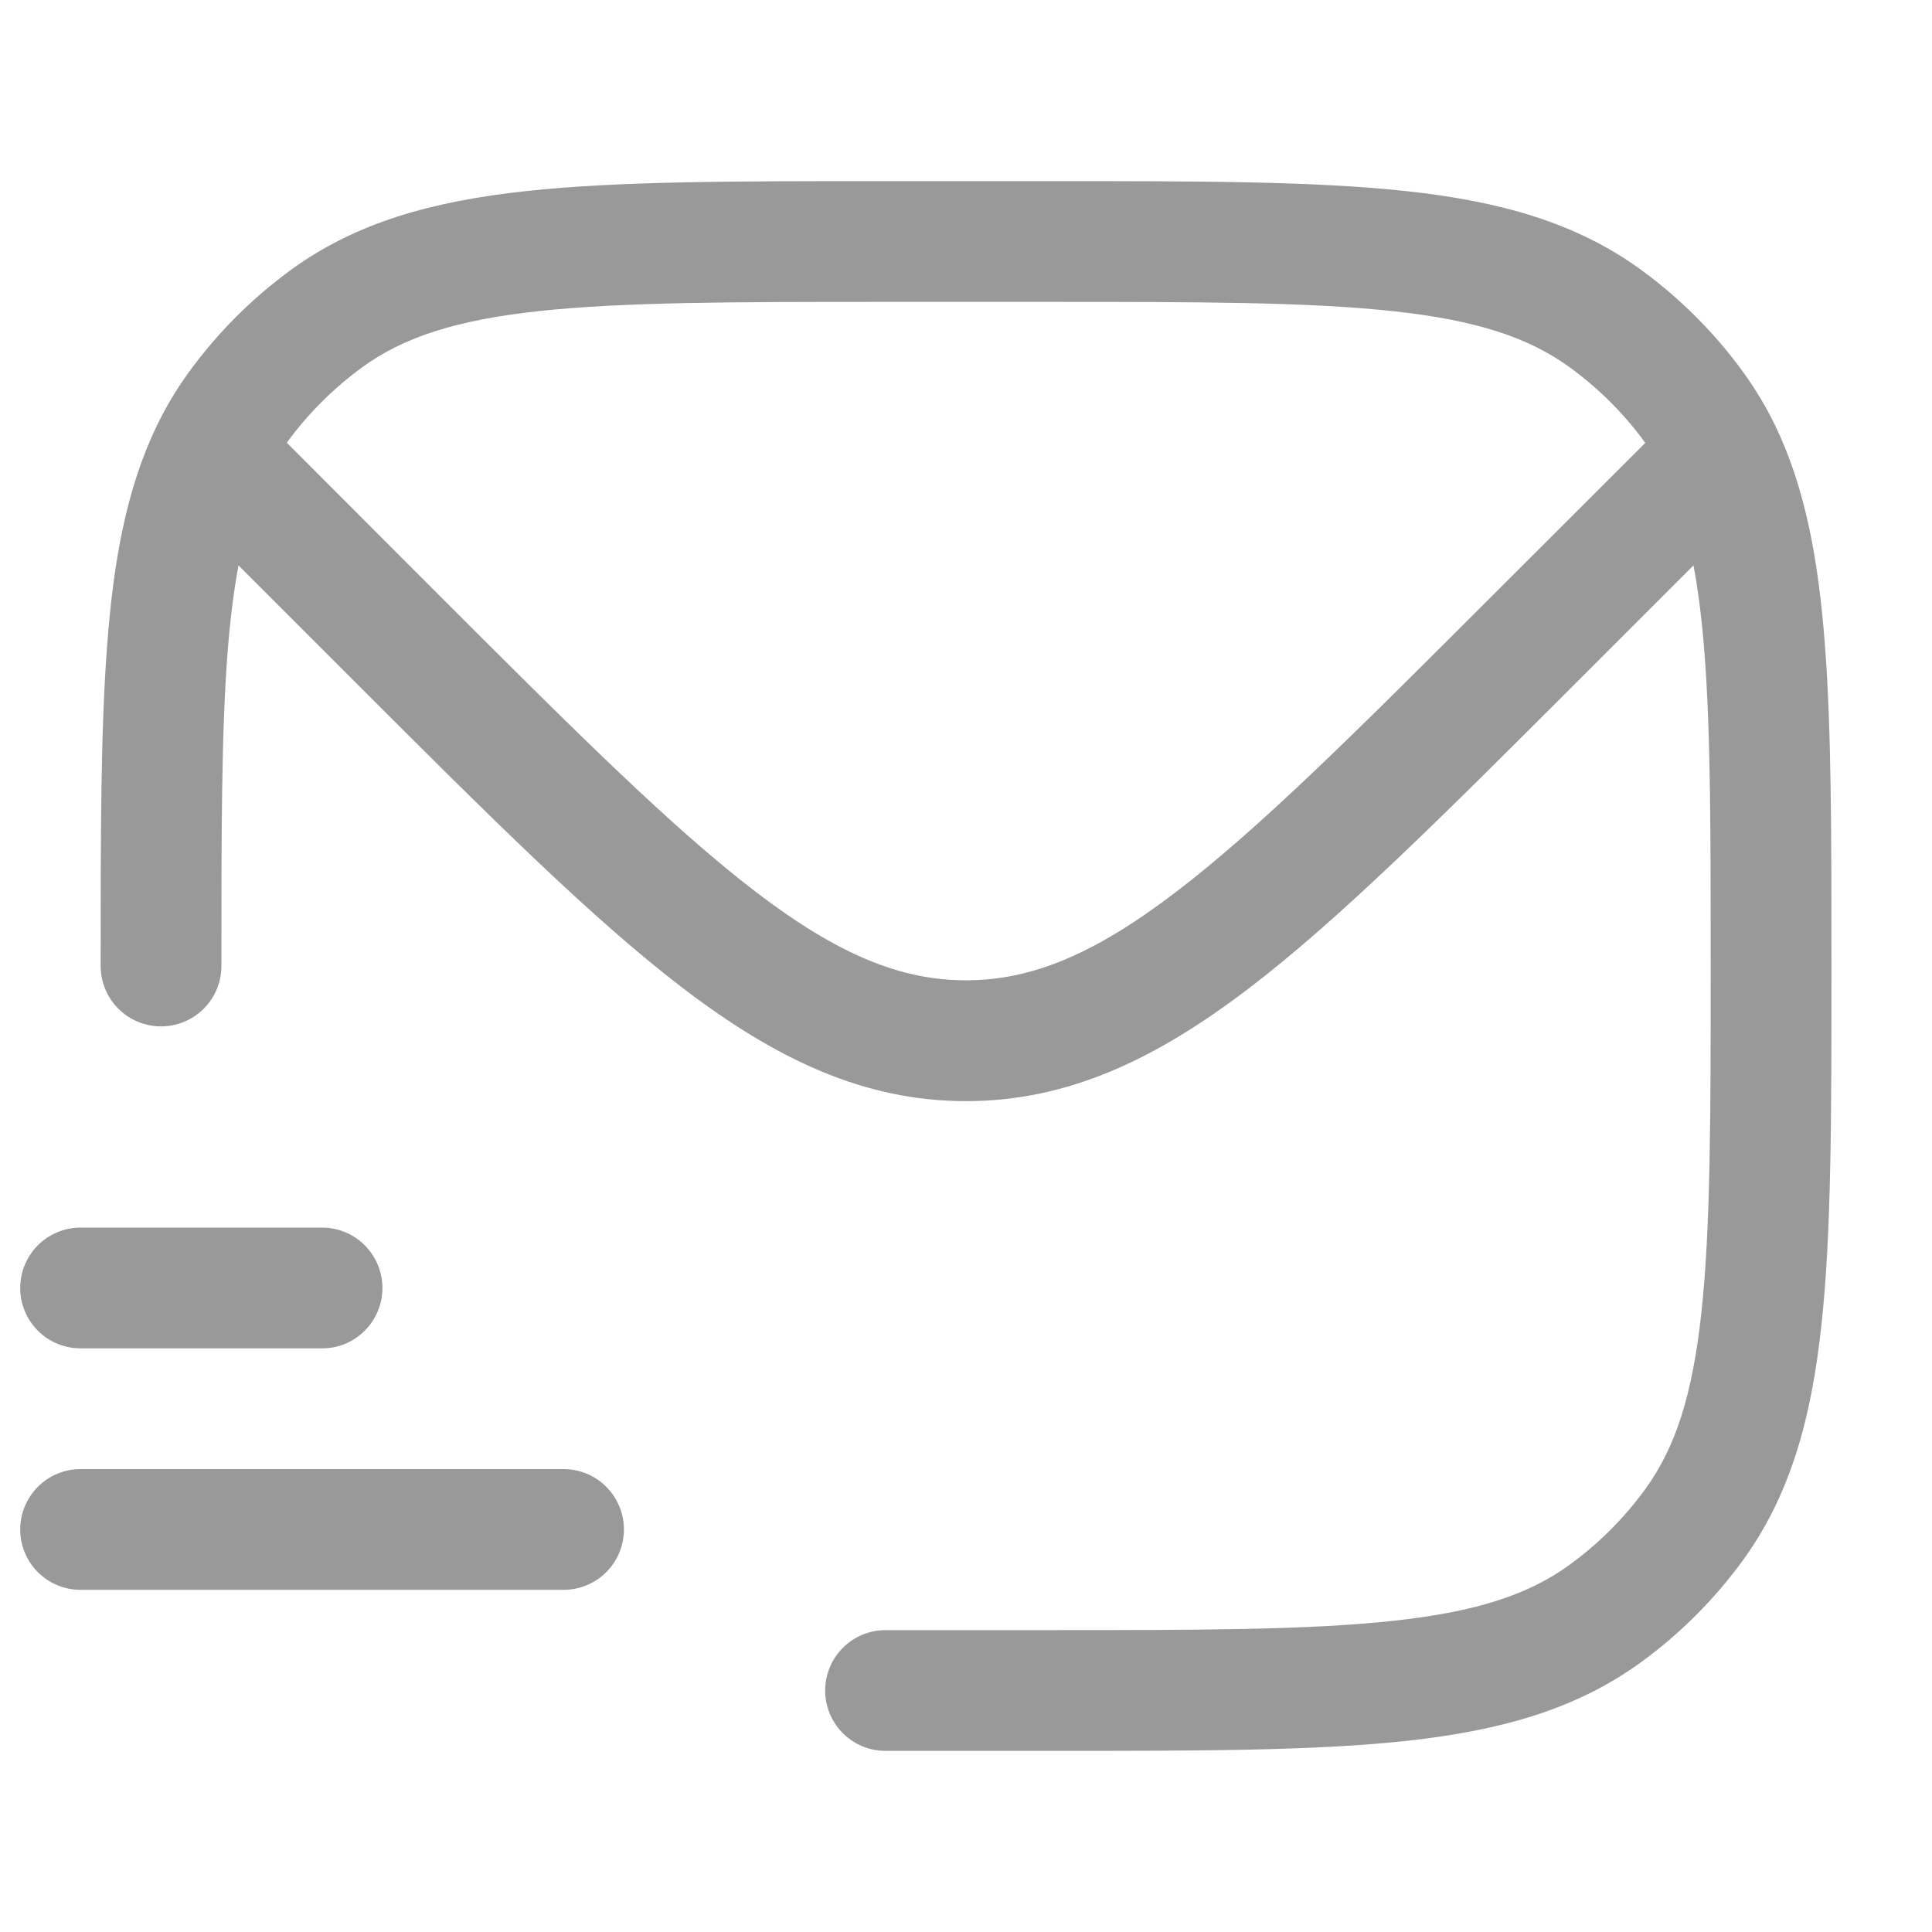 <svg width="20" height="20" viewBox="0 0 20 20" fill="none" xmlns="http://www.w3.org/2000/svg">
<path fill-rule="evenodd" clip-rule="evenodd" d="M14.553 1.978C13.601 1.875 12.402 1.875 10.871 1.875H9.129C7.599 1.875 6.399 1.875 5.447 1.978C4.476 2.083 3.689 2.302 3.017 2.79C2.61 3.086 2.253 3.443 1.957 3.85C1.828 4.027 1.716 4.215 1.621 4.412C1.313 5.053 1.175 5.796 1.109 6.683C1.042 7.562 1.042 8.643 1.042 9.976V10C1.042 10.166 1.108 10.325 1.225 10.442C1.342 10.559 1.501 10.625 1.667 10.625C1.833 10.625 1.992 10.559 2.109 10.442C2.226 10.325 2.292 10.166 2.292 10C2.292 8.637 2.292 7.604 2.354 6.777C2.381 6.424 2.419 6.12 2.469 5.853L3.699 7.083C5.059 8.443 6.126 9.509 7.069 10.229C8.035 10.966 8.945 11.399 10 11.399C11.055 11.399 11.965 10.966 12.931 10.229C13.874 9.509 14.94 8.443 16.301 7.083L17.531 5.853C17.581 6.119 17.619 6.424 17.646 6.777C17.709 7.604 17.709 8.637 17.709 10C17.709 11.577 17.708 12.708 17.613 13.585C17.52 14.45 17.34 14.992 17.032 15.415C16.814 15.715 16.549 15.98 16.249 16.198C15.825 16.507 15.284 16.686 14.419 16.779C13.542 16.874 12.41 16.875 10.834 16.875H9.167C9.001 16.875 8.842 16.941 8.725 17.058C8.608 17.175 8.542 17.334 8.542 17.5C8.542 17.666 8.608 17.825 8.725 17.942C8.842 18.059 9.001 18.125 9.167 18.125H10.871C12.402 18.125 13.601 18.125 14.554 18.022C15.524 17.917 16.312 17.698 16.984 17.21C17.39 16.915 17.748 16.557 18.044 16.15C18.532 15.477 18.75 14.692 18.855 13.72C18.959 12.768 18.959 11.568 18.959 10.037V9.976C18.959 8.643 18.959 7.562 18.892 6.683C18.825 5.796 18.688 5.053 18.38 4.412C18.285 4.215 18.172 4.027 18.044 3.85C17.748 3.443 17.39 3.086 16.984 2.79C16.311 2.302 15.525 2.083 14.554 1.978H14.553ZM4.55 6.166L2.969 4.583C3.187 4.283 3.452 4.019 3.752 3.8C4.175 3.493 4.717 3.313 5.582 3.22C6.459 3.126 7.59 3.125 9.167 3.125H10.834C12.41 3.125 13.542 3.126 14.419 3.221C15.284 3.314 15.825 3.494 16.249 3.802C16.549 4.02 16.814 4.284 17.032 4.585L15.45 6.165C14.049 7.566 13.042 8.572 12.172 9.235C11.318 9.887 10.671 10.148 9.999 10.148C9.328 10.148 8.681 9.887 7.827 9.235C6.959 8.572 5.951 7.567 4.55 6.166Z" fill="#999999"/>
<path d="M0.834 12.708C0.668 12.708 0.509 12.774 0.392 12.891C0.275 13.009 0.209 13.168 0.209 13.333C0.209 13.499 0.275 13.658 0.392 13.775C0.509 13.893 0.668 13.958 0.834 13.958H3.334C3.5 13.958 3.659 13.893 3.776 13.775C3.893 13.658 3.959 13.499 3.959 13.333C3.959 13.168 3.893 13.009 3.776 12.891C3.659 12.774 3.5 12.708 3.334 12.708H0.834ZM0.834 15.208C0.668 15.208 0.509 15.274 0.392 15.391C0.275 15.509 0.209 15.668 0.209 15.833C0.209 15.999 0.275 16.158 0.392 16.275C0.509 16.392 0.668 16.458 0.834 16.458H5.834C6 16.458 6.159 16.392 6.276 16.275C6.393 16.158 6.459 15.999 6.459 15.833C6.459 15.668 6.393 15.509 6.276 15.391C6.159 15.274 6 15.208 5.834 15.208H0.834Z" fill="#999999"/>
</svg>
